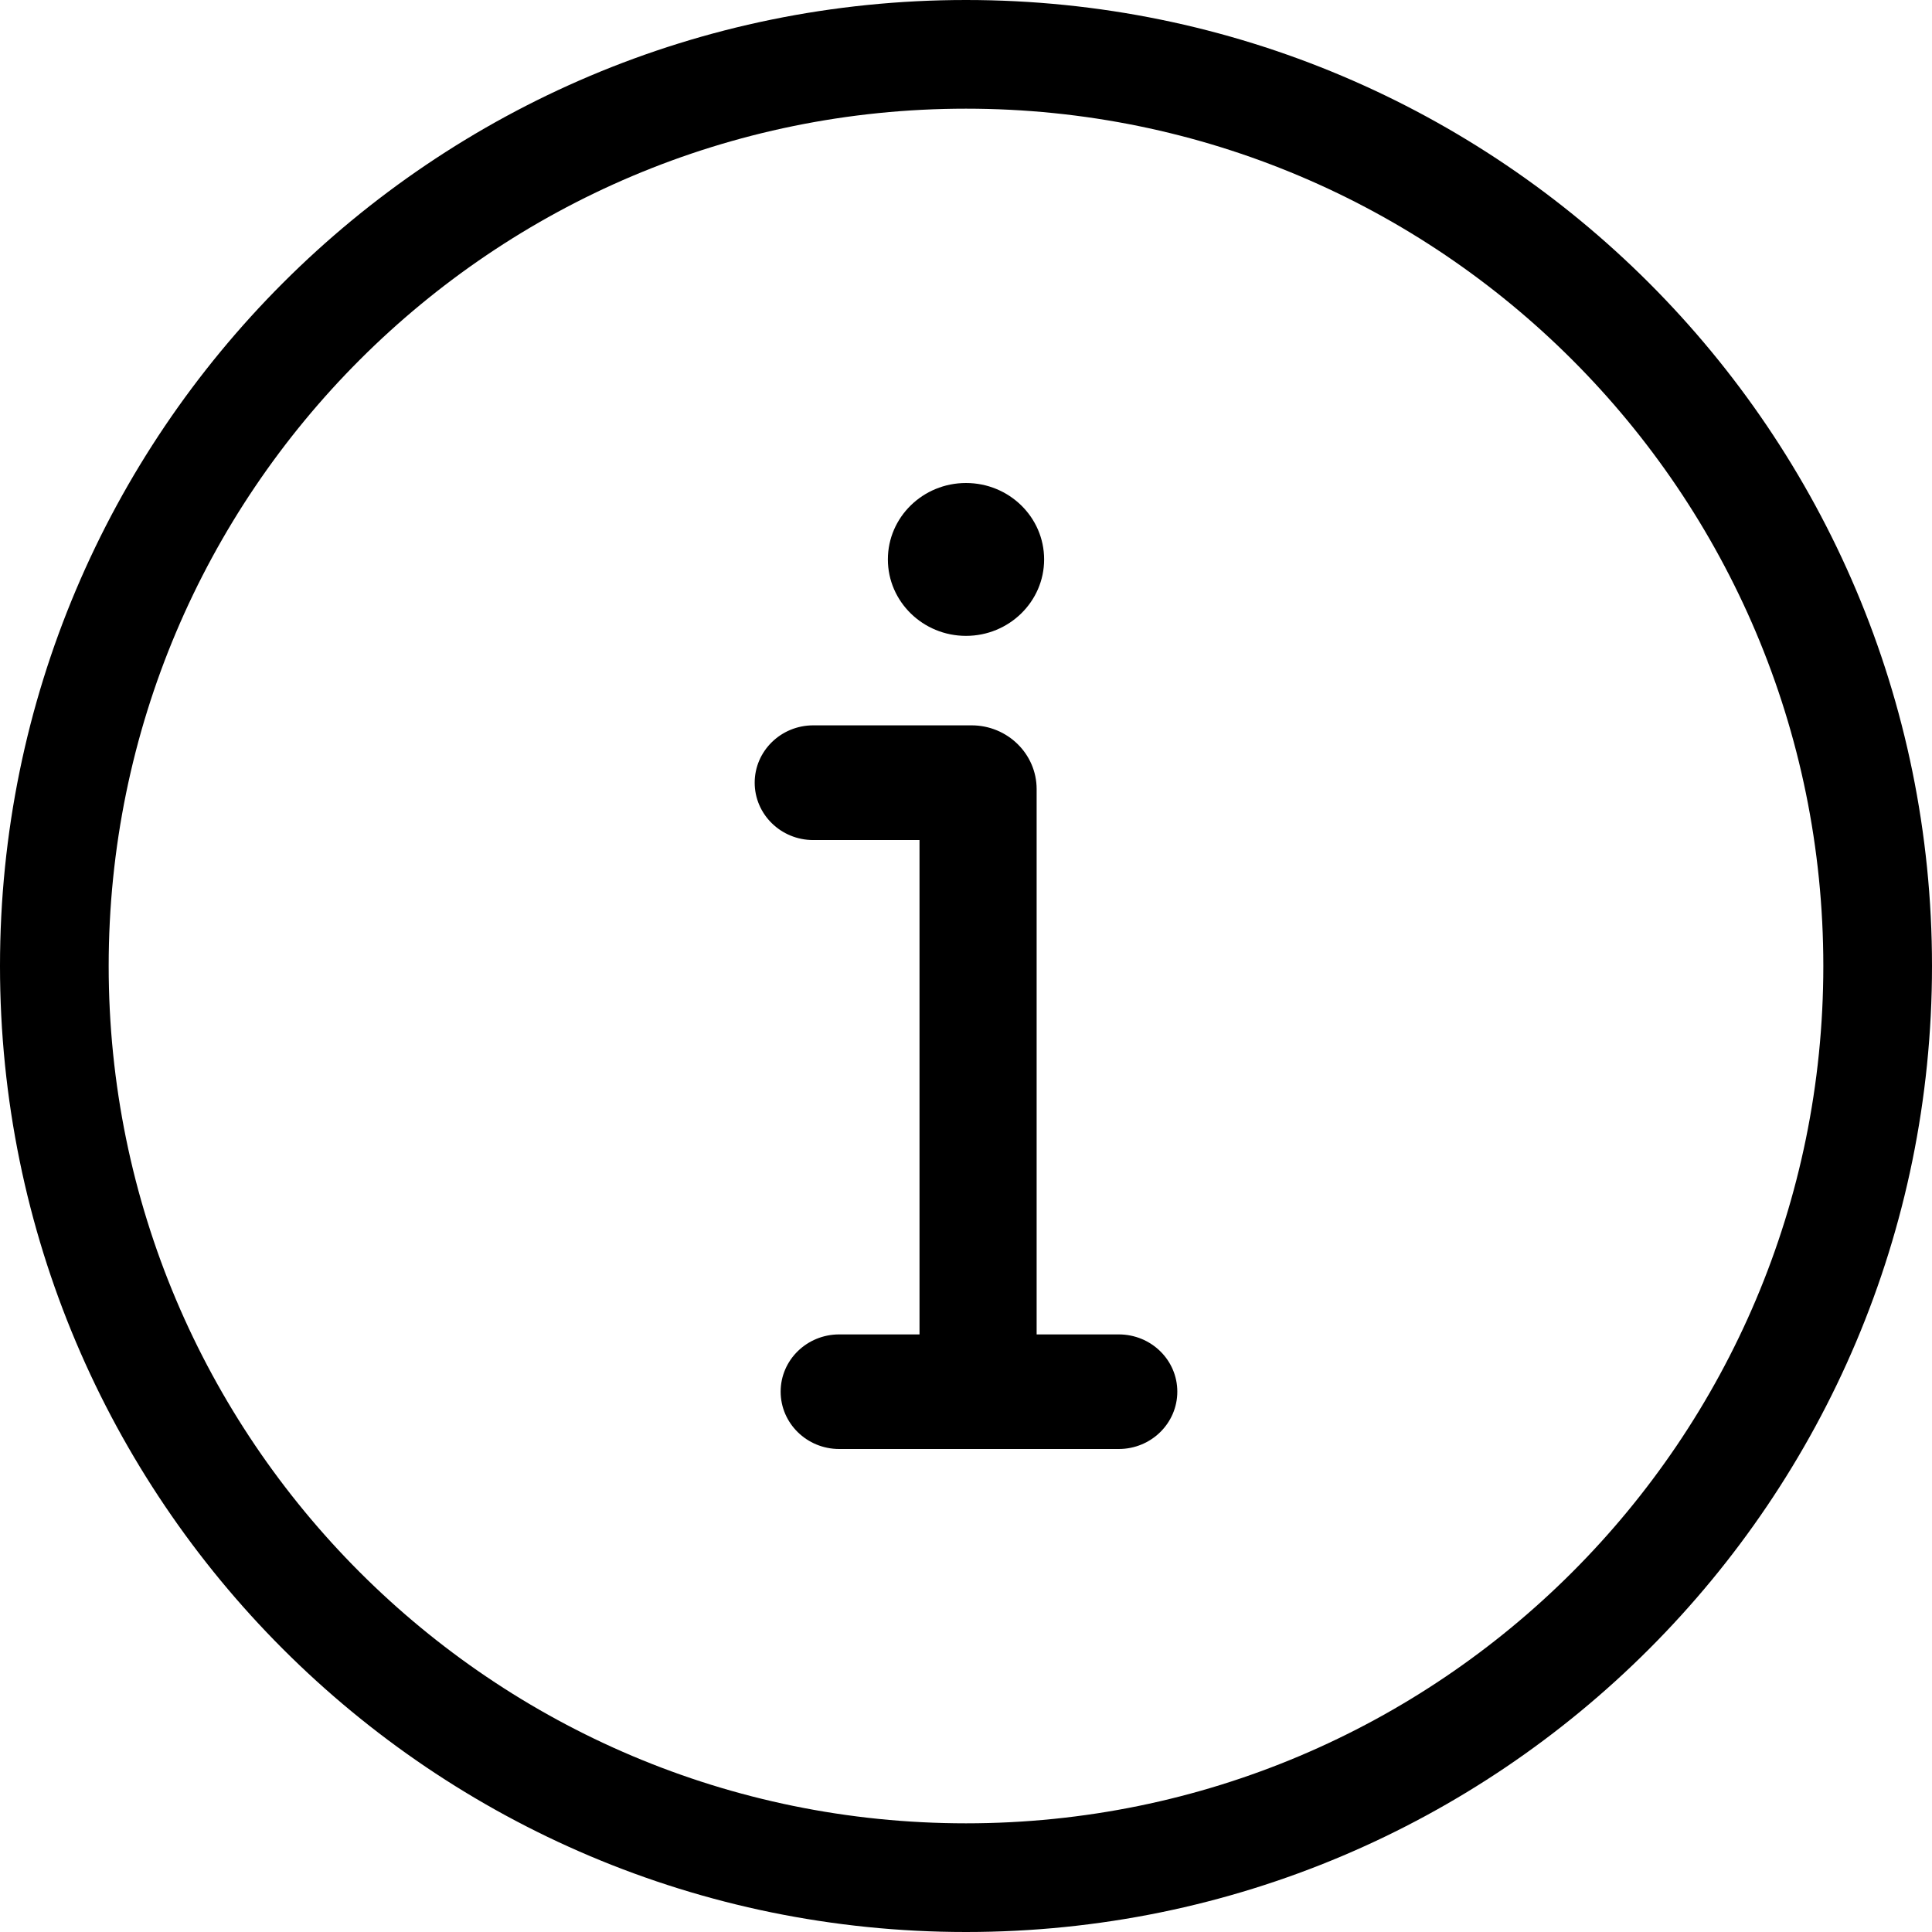 <svg width="16" height="16" viewBox="0 0 16 16" fill="none" xmlns="http://www.w3.org/2000/svg">
<path fill-rule="evenodd" clip-rule="evenodd" d="M8 15.1C11.921 15.1 15.1 11.921 15.1 8C15.1 4.079 11.921 0.9 8 0.9C4.079 0.9 0.9 4.079 0.9 8C0.9 11.921 4.079 15.1 8 15.1ZM8 16C12.418 16 16 12.418 16 8C16 3.582 12.418 0 8 0C3.582 0 0 3.582 0 8C0 12.418 3.582 16 8 16Z" fill="black"/>
<path fill-rule="evenodd" clip-rule="evenodd" d="M6.25 6.482C6.25 6.22 6.467 6.007 6.735 6.007H8.046C8.344 6.007 8.585 6.244 8.585 6.535V11.051H9.265C9.533 11.051 9.75 11.263 9.75 11.525C9.75 11.787 9.533 12 9.265 12H6.95C6.682 12 6.465 11.787 6.465 11.525C6.465 11.263 6.682 11.051 6.95 11.051H7.615V6.957H6.735C6.467 6.957 6.25 6.744 6.25 6.482Z" fill="black"/>
<path d="M8.647 4.633C8.647 4.982 8.357 5.266 8 5.266C7.643 5.266 7.353 4.982 7.353 4.633C7.353 4.283 7.643 4 8 4C8.357 4 8.647 4.283 8.647 4.633Z" fill="black"/>
</svg>
